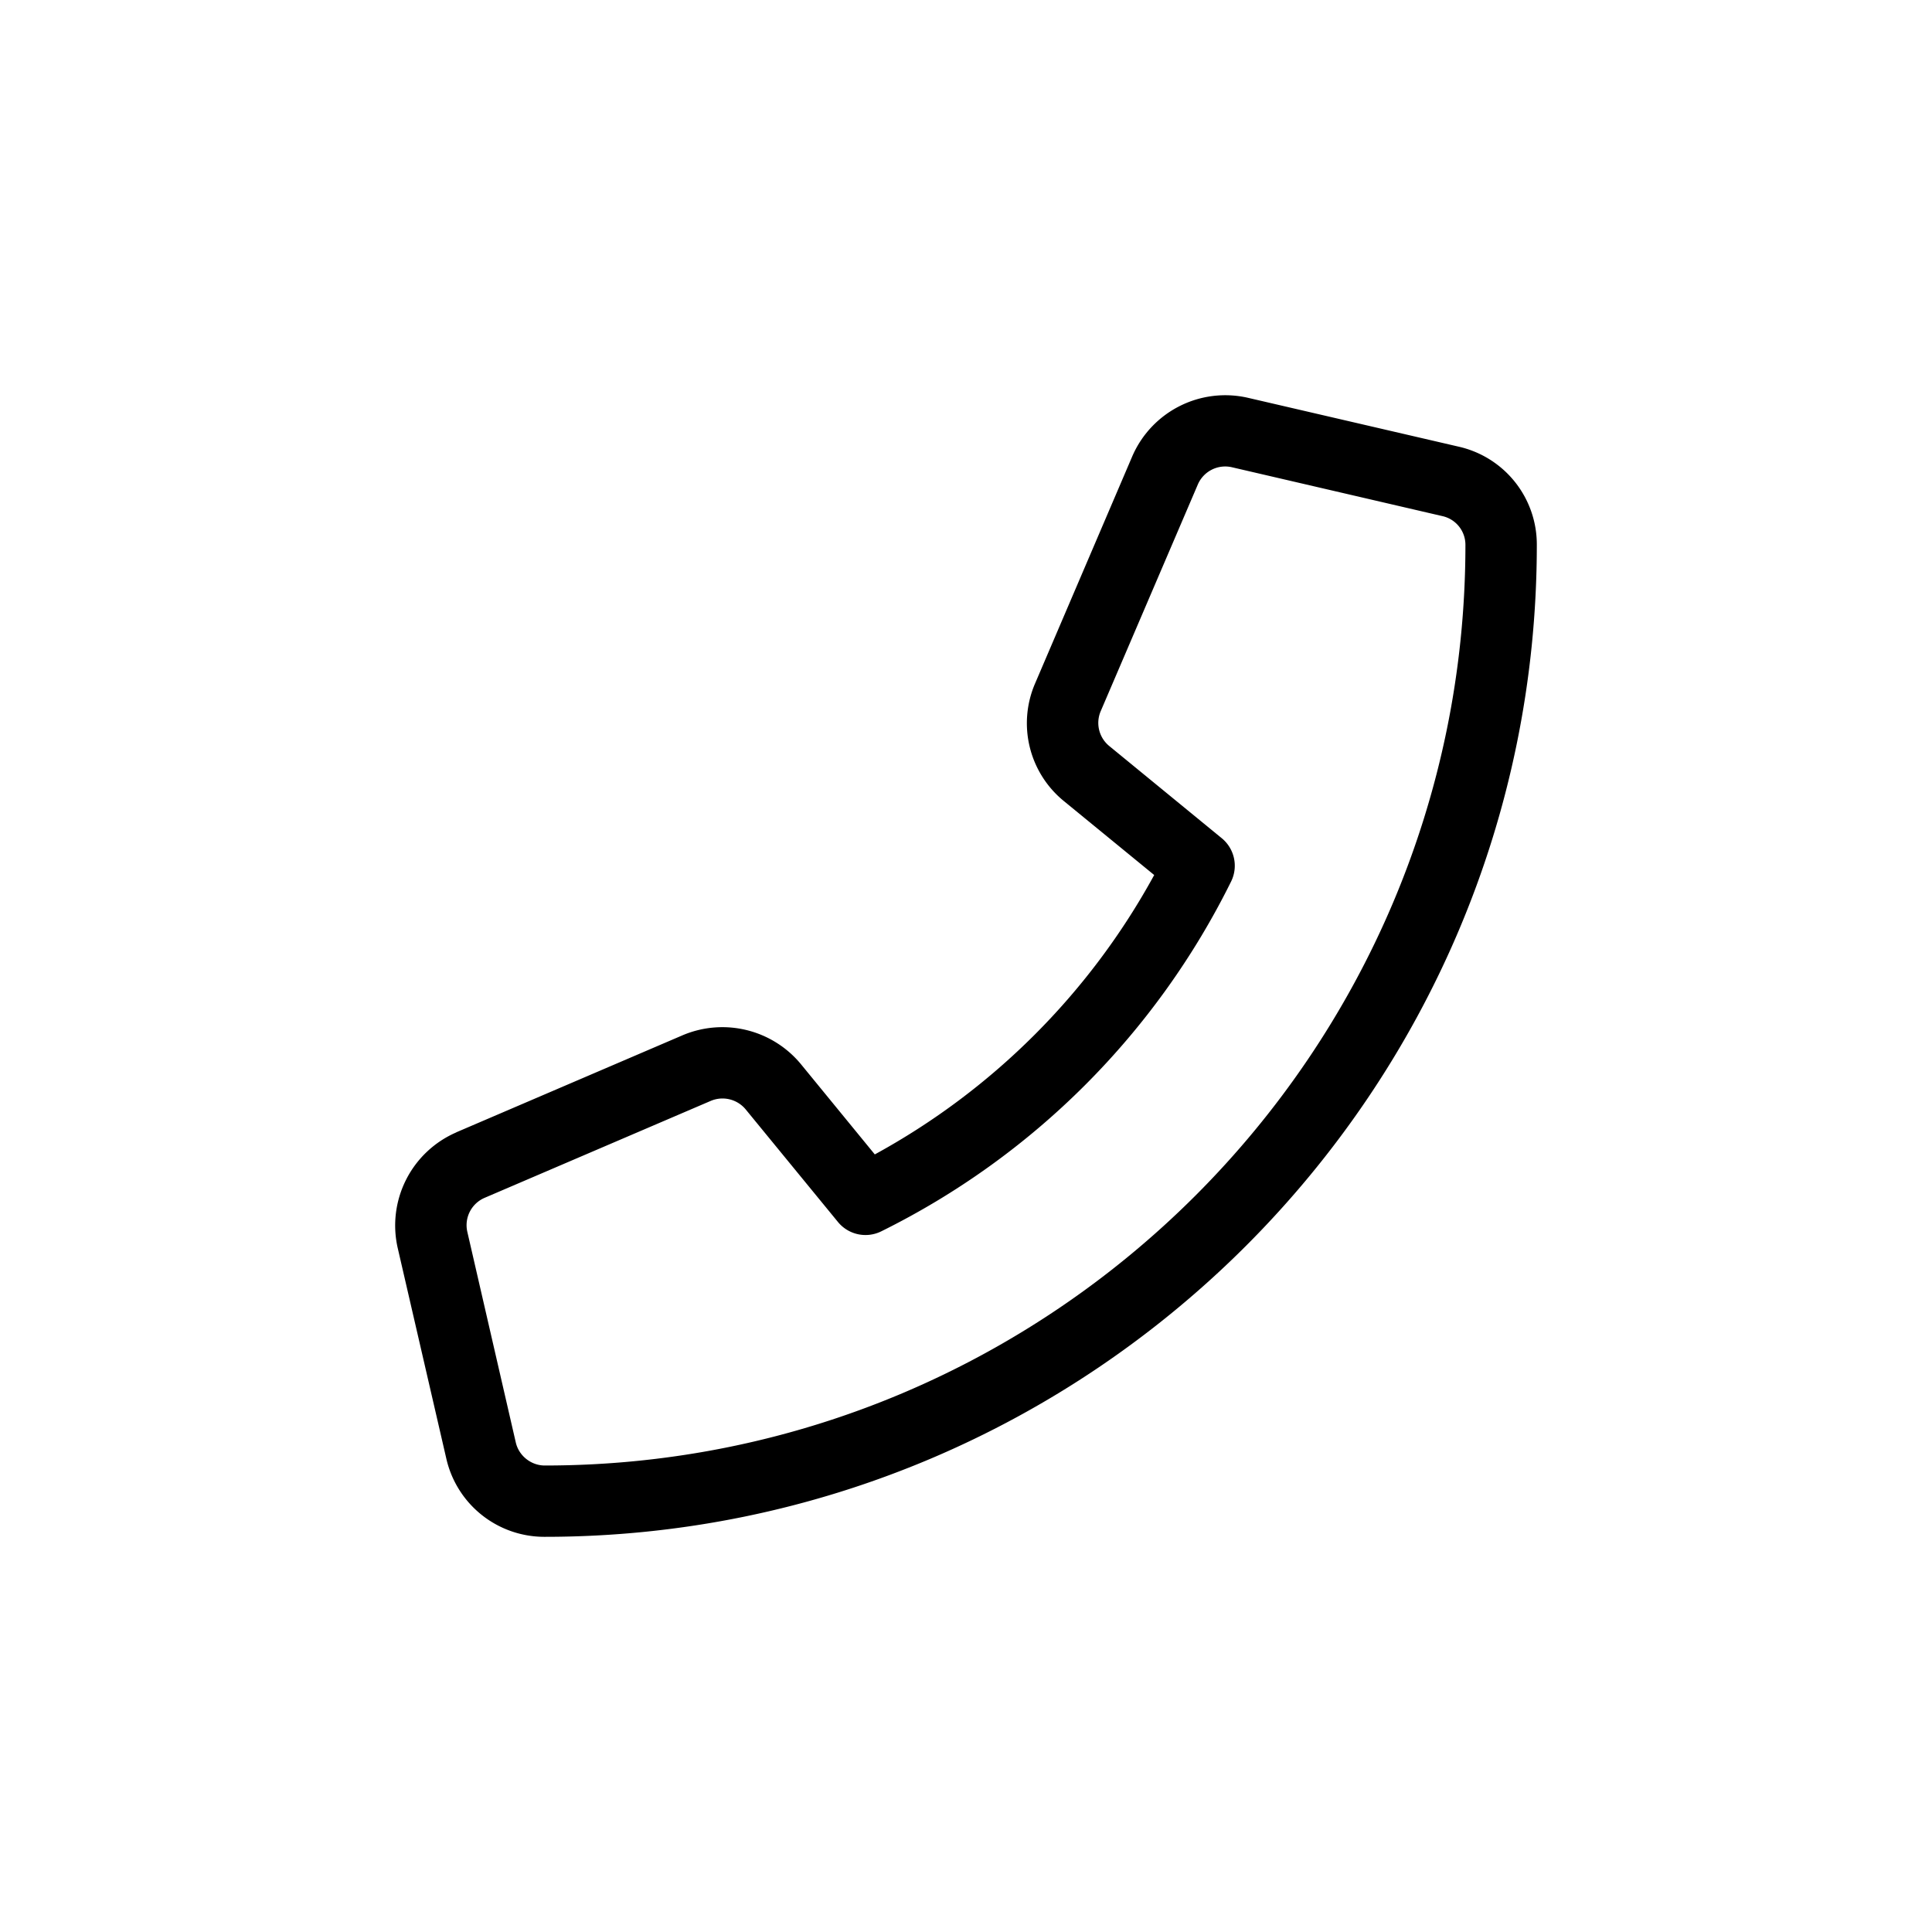 <svg width="44" height="44" viewBox="0 0 44 44" fill="none" xmlns="http://www.w3.org/2000/svg">
    <g clip-path="url(#jhgtdtkvpa)">
        <path d="m10.391 25.788 5.17-2.217a2.32 2.32 0 0 1 2.679.664l1.683 2.056a15.976 15.976 0 0 0 6.363-6.363l-2.058-1.685a2.287 2.287 0 0 1-.652-2.684l2.212-5.17a2.308 2.308 0 0 1 2.63-1.33l4.796 1.112A2.284 2.284 0 0 1 35 12.408C35 24.864 24.864 35 12.407 35a2.29 2.29 0 0 1-2.243-1.784L9.057 28.42a2.31 2.31 0 0 1 1.334-2.63zm1.356 7.064c.07.303.348.524.66.524 11.562 0 20.967-9.405 20.967-20.968a.669.669 0 0 0-.525-.654l-4.794-1.113a.679.679 0 0 0-.774.39l-2.213 5.165a.68.68 0 0 0 .192.792l2.565 2.102c.29.239.38.645.213.985a17.59 17.59 0 0 1-7.968 7.968.811.811 0 0 1-.987-.214l-2.102-2.565a.685.685 0 0 0-.787-.195l-5.16 2.212a.678.678 0 0 0-.391.773l1.104 4.798z" fill="#000"/>
    </g>
    <defs>
        <clipPath id="jhgtdtkvpa">
            <path fill="#fff" transform="matrix(-1 0 0 1 35 9)" d="M0 0h26v26H0z"/>
        </clipPath>
    </defs>
</svg>
